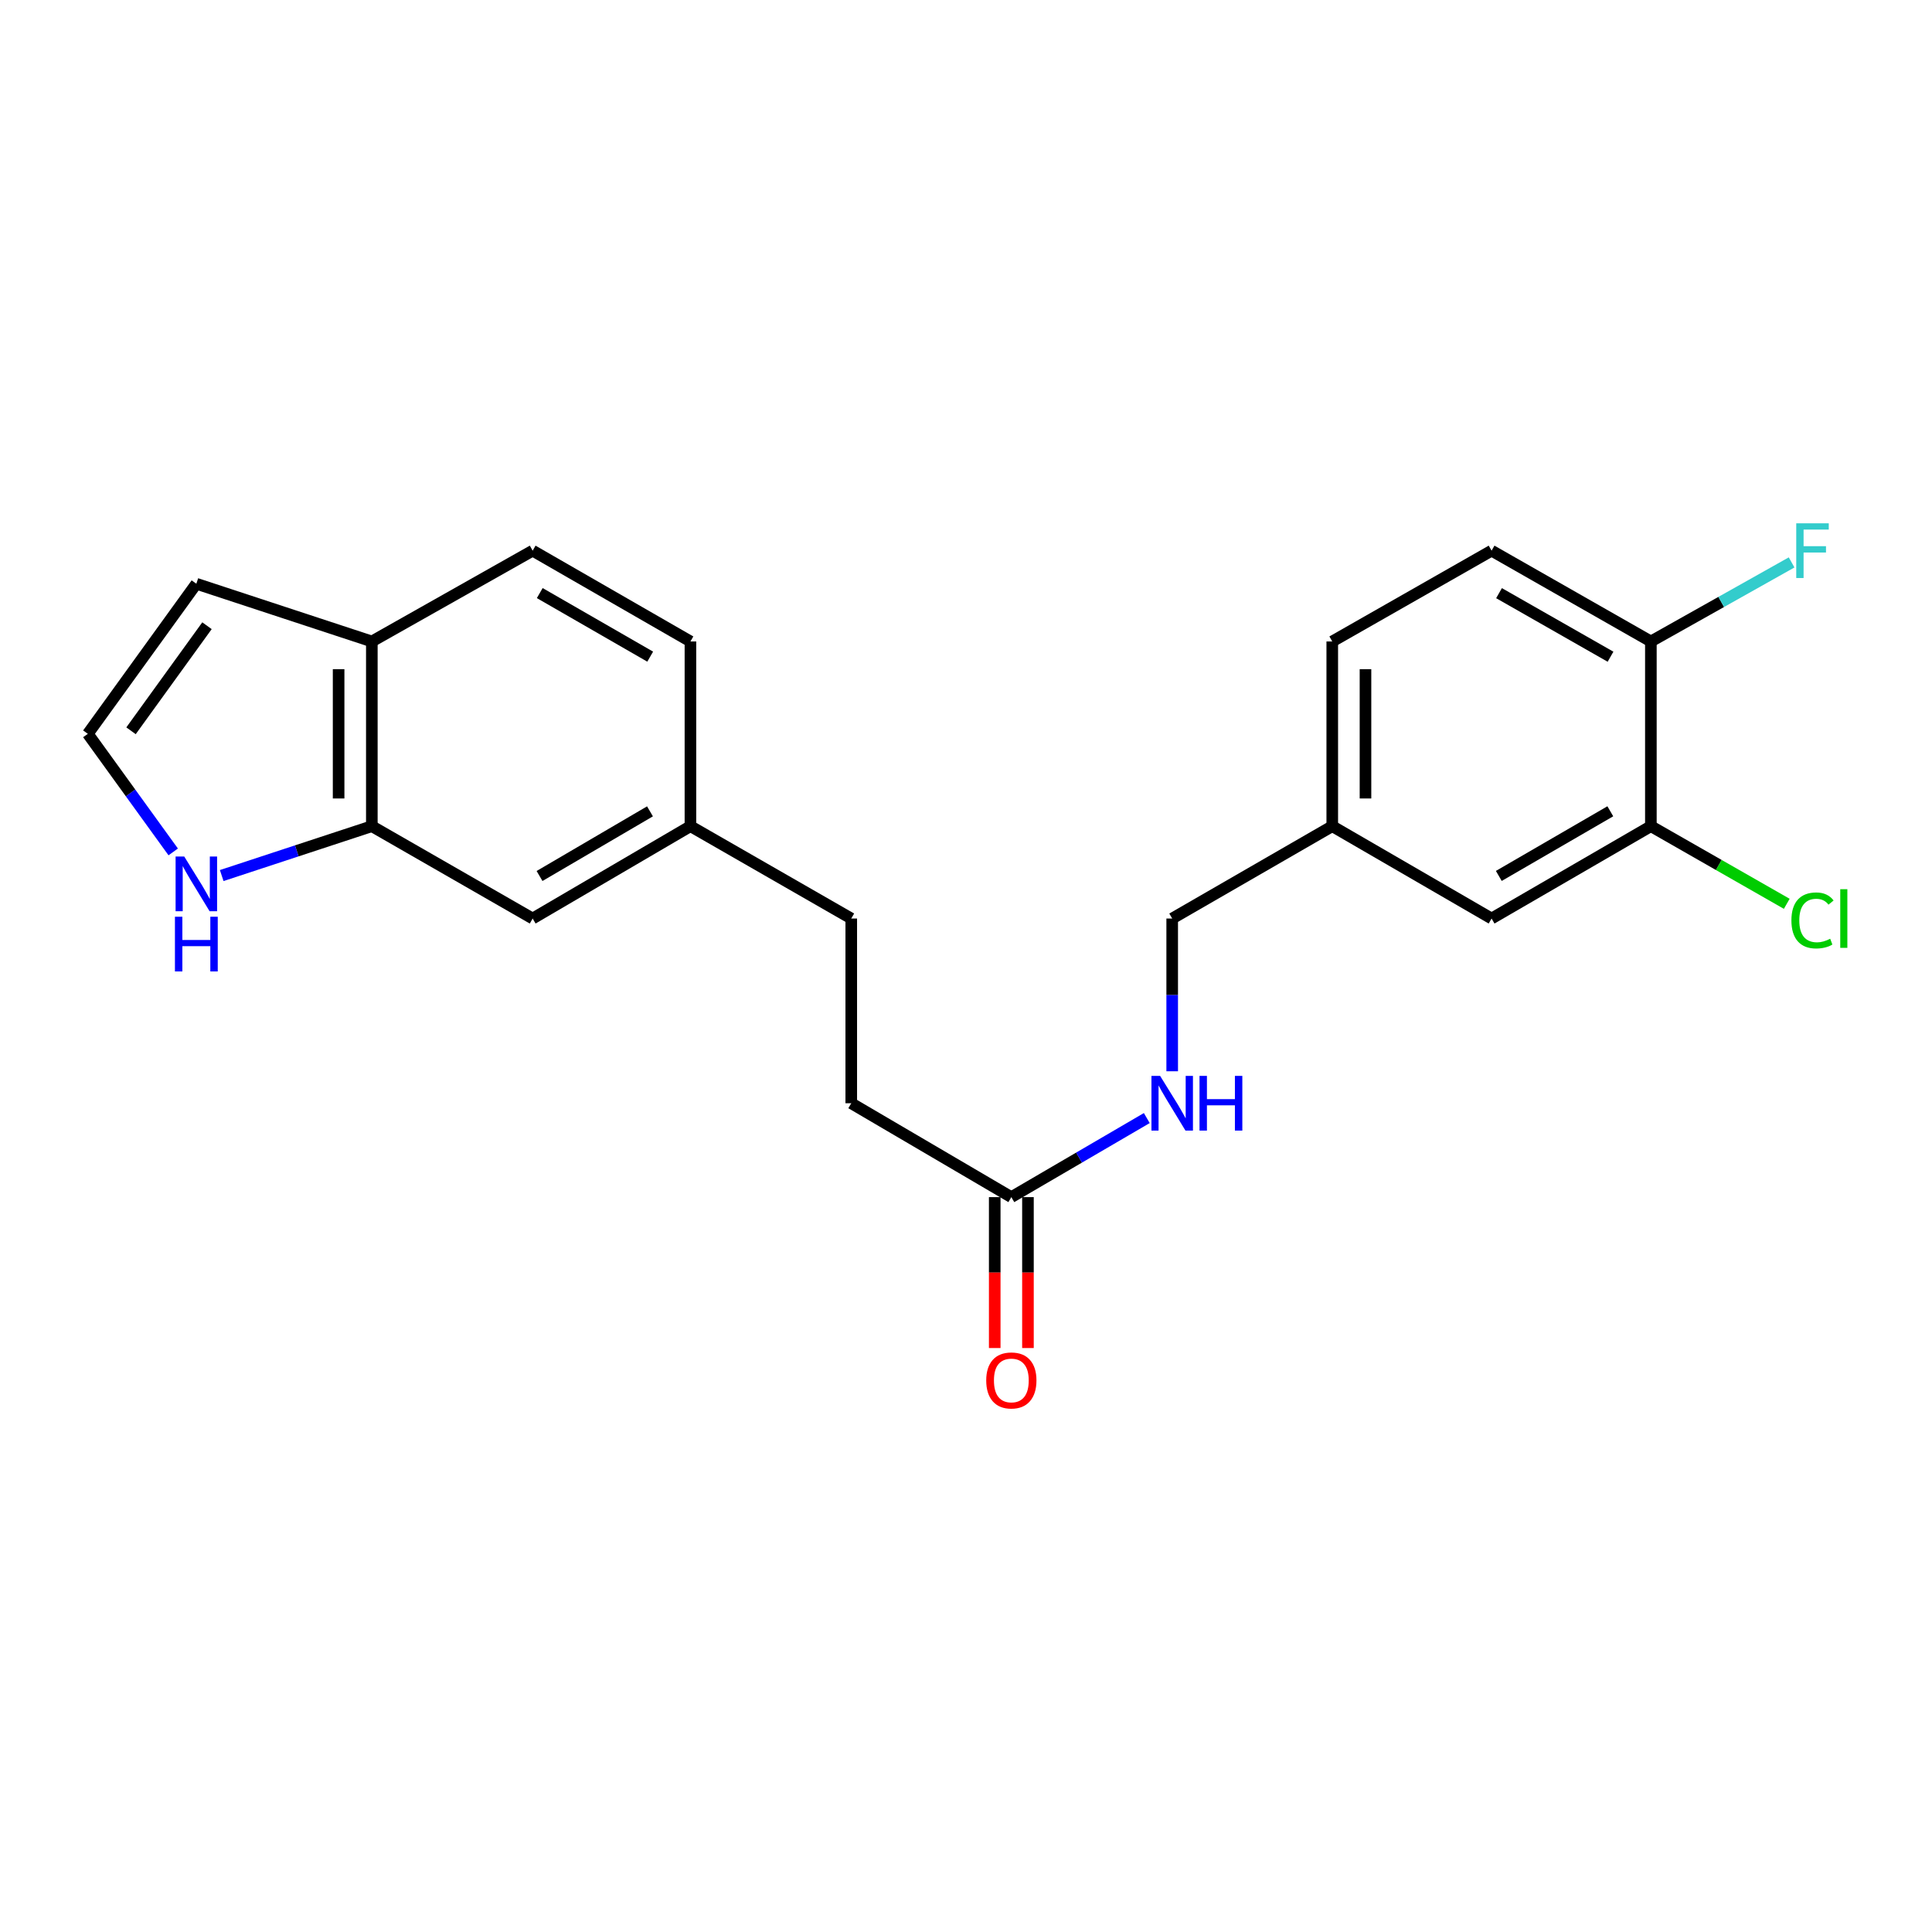 <?xml version='1.0' encoding='iso-8859-1'?>
<svg version='1.1' baseProfile='full'
              xmlns='http://www.w3.org/2000/svg'
                      xmlns:rdkit='http://www.rdkit.org/xml'
                      xmlns:xlink='http://www.w3.org/1999/xlink'
                  xml:space='preserve'
width='1000px' height='1000px' viewBox='0 0 1000 1000'>
<!-- END OF HEADER -->
<rect style='opacity:1.0;fill:#FFFFFF;stroke:none' width='1000' height='1000' x='0' y='0'> </rect>
<path class='bond-0' d='M 192.463,427.628 L 153.61,440.407' style='fill:none;fill-rule:evenodd;stroke:#000000;stroke-width:6px;stroke-linecap:butt;stroke-linejoin:miter;stroke-opacity:1' />
<path class='bond-0' d='M 153.61,440.407 L 114.757,453.186' style='fill:none;fill-rule:evenodd;stroke:#0000FF;stroke-width:6px;stroke-linecap:butt;stroke-linejoin:miter;stroke-opacity:1' />
<path class='bond-4' d='M 192.463,427.628 L 192.463,332.023' style='fill:none;fill-rule:evenodd;stroke:#000000;stroke-width:6px;stroke-linecap:butt;stroke-linejoin:miter;stroke-opacity:1' />
<path class='bond-4' d='M 175.265,413.287 L 175.265,346.364' style='fill:none;fill-rule:evenodd;stroke:#000000;stroke-width:6px;stroke-linecap:butt;stroke-linejoin:miter;stroke-opacity:1' />
<path class='bond-7' d='M 192.463,427.628 L 275.704,475.43' style='fill:none;fill-rule:evenodd;stroke:#000000;stroke-width:6px;stroke-linecap:butt;stroke-linejoin:miter;stroke-opacity:1' />
<path class='bond-3' d='M 89.654,440.949 L 67.554,410.387' style='fill:none;fill-rule:evenodd;stroke:#0000FF;stroke-width:6px;stroke-linecap:butt;stroke-linejoin:miter;stroke-opacity:1' />
<path class='bond-3' d='M 67.554,410.387 L 45.455,379.825' style='fill:none;fill-rule:evenodd;stroke:#000000;stroke-width:6px;stroke-linecap:butt;stroke-linejoin:miter;stroke-opacity:1' />
<path class='bond-1' d='M 854.49,427.628 L 772.042,475.43' style='fill:none;fill-rule:evenodd;stroke:#000000;stroke-width:6px;stroke-linecap:butt;stroke-linejoin:miter;stroke-opacity:1' />
<path class='bond-1' d='M 833.496,419.919 L 775.783,453.381' style='fill:none;fill-rule:evenodd;stroke:#000000;stroke-width:6px;stroke-linecap:butt;stroke-linejoin:miter;stroke-opacity:1' />
<path class='bond-15' d='M 854.49,427.628 L 889.656,447.721' style='fill:none;fill-rule:evenodd;stroke:#000000;stroke-width:6px;stroke-linecap:butt;stroke-linejoin:miter;stroke-opacity:1' />
<path class='bond-15' d='M 889.656,447.721 L 924.822,467.814' style='fill:none;fill-rule:evenodd;stroke:#00CC00;stroke-width:6px;stroke-linecap:butt;stroke-linejoin:miter;stroke-opacity:1' />
<path class='bond-24' d='M 854.49,427.628 L 854.49,332.023' style='fill:none;fill-rule:evenodd;stroke:#000000;stroke-width:6px;stroke-linecap:butt;stroke-linejoin:miter;stroke-opacity:1' />
<path class='bond-2' d='M 523.467,619.629 L 440.609,571.034' style='fill:none;fill-rule:evenodd;stroke:#000000;stroke-width:6px;stroke-linecap:butt;stroke-linejoin:miter;stroke-opacity:1' />
<path class='bond-6' d='M 523.467,619.629 L 558.522,599.169' style='fill:none;fill-rule:evenodd;stroke:#000000;stroke-width:6px;stroke-linecap:butt;stroke-linejoin:miter;stroke-opacity:1' />
<path class='bond-6' d='M 558.522,599.169 L 593.577,578.709' style='fill:none;fill-rule:evenodd;stroke:#0000FF;stroke-width:6px;stroke-linecap:butt;stroke-linejoin:miter;stroke-opacity:1' />
<path class='bond-10' d='M 514.868,619.629 L 514.868,658.685' style='fill:none;fill-rule:evenodd;stroke:#000000;stroke-width:6px;stroke-linecap:butt;stroke-linejoin:miter;stroke-opacity:1' />
<path class='bond-10' d='M 514.868,658.685 L 514.868,697.741' style='fill:none;fill-rule:evenodd;stroke:#FF0000;stroke-width:6px;stroke-linecap:butt;stroke-linejoin:miter;stroke-opacity:1' />
<path class='bond-10' d='M 532.066,619.629 L 532.066,658.685' style='fill:none;fill-rule:evenodd;stroke:#000000;stroke-width:6px;stroke-linecap:butt;stroke-linejoin:miter;stroke-opacity:1' />
<path class='bond-10' d='M 532.066,658.685 L 532.066,697.741' style='fill:none;fill-rule:evenodd;stroke:#FF0000;stroke-width:6px;stroke-linecap:butt;stroke-linejoin:miter;stroke-opacity:1' />
<path class='bond-22' d='M 45.455,379.825 L 101.627,302.146' style='fill:none;fill-rule:evenodd;stroke:#000000;stroke-width:6px;stroke-linecap:butt;stroke-linejoin:miter;stroke-opacity:1' />
<path class='bond-22' d='M 67.817,378.251 L 107.137,323.875' style='fill:none;fill-rule:evenodd;stroke:#000000;stroke-width:6px;stroke-linecap:butt;stroke-linejoin:miter;stroke-opacity:1' />
<path class='bond-8' d='M 192.463,332.023 L 101.627,302.146' style='fill:none;fill-rule:evenodd;stroke:#000000;stroke-width:6px;stroke-linecap:butt;stroke-linejoin:miter;stroke-opacity:1' />
<path class='bond-11' d='M 192.463,332.023 L 275.704,285.024' style='fill:none;fill-rule:evenodd;stroke:#000000;stroke-width:6px;stroke-linecap:butt;stroke-linejoin:miter;stroke-opacity:1' />
<path class='bond-5' d='M 854.49,332.023 L 772.042,285.024' style='fill:none;fill-rule:evenodd;stroke:#000000;stroke-width:6px;stroke-linecap:butt;stroke-linejoin:miter;stroke-opacity:1' />
<path class='bond-5' d='M 833.605,339.915 L 775.892,307.015' style='fill:none;fill-rule:evenodd;stroke:#000000;stroke-width:6px;stroke-linecap:butt;stroke-linejoin:miter;stroke-opacity:1' />
<path class='bond-18' d='M 854.49,332.023 L 890.911,311.562' style='fill:none;fill-rule:evenodd;stroke:#000000;stroke-width:6px;stroke-linecap:butt;stroke-linejoin:miter;stroke-opacity:1' />
<path class='bond-18' d='M 890.911,311.562 L 927.332,291.102' style='fill:none;fill-rule:evenodd;stroke:#33CCCC;stroke-width:6px;stroke-linecap:butt;stroke-linejoin:miter;stroke-opacity:1' />
<path class='bond-17' d='M 606.727,554.484 L 606.727,514.957' style='fill:none;fill-rule:evenodd;stroke:#0000FF;stroke-width:6px;stroke-linecap:butt;stroke-linejoin:miter;stroke-opacity:1' />
<path class='bond-17' d='M 606.727,514.957 L 606.727,475.43' style='fill:none;fill-rule:evenodd;stroke:#000000;stroke-width:6px;stroke-linecap:butt;stroke-linejoin:miter;stroke-opacity:1' />
<path class='bond-14' d='M 275.704,475.43 L 357.368,427.628' style='fill:none;fill-rule:evenodd;stroke:#000000;stroke-width:6px;stroke-linecap:butt;stroke-linejoin:miter;stroke-opacity:1' />
<path class='bond-14' d='M 279.265,453.417 L 336.43,419.955' style='fill:none;fill-rule:evenodd;stroke:#000000;stroke-width:6px;stroke-linecap:butt;stroke-linejoin:miter;stroke-opacity:1' />
<path class='bond-9' d='M 772.042,475.43 L 689.575,427.628' style='fill:none;fill-rule:evenodd;stroke:#000000;stroke-width:6px;stroke-linecap:butt;stroke-linejoin:miter;stroke-opacity:1' />
<path class='bond-23' d='M 275.704,285.024 L 357.368,332.023' style='fill:none;fill-rule:evenodd;stroke:#000000;stroke-width:6px;stroke-linecap:butt;stroke-linejoin:miter;stroke-opacity:1' />
<path class='bond-23' d='M 279.375,306.98 L 336.539,339.879' style='fill:none;fill-rule:evenodd;stroke:#000000;stroke-width:6px;stroke-linecap:butt;stroke-linejoin:miter;stroke-opacity:1' />
<path class='bond-12' d='M 772.042,285.024 L 689.575,332.023' style='fill:none;fill-rule:evenodd;stroke:#000000;stroke-width:6px;stroke-linecap:butt;stroke-linejoin:miter;stroke-opacity:1' />
<path class='bond-13' d='M 689.575,427.628 L 606.727,475.43' style='fill:none;fill-rule:evenodd;stroke:#000000;stroke-width:6px;stroke-linecap:butt;stroke-linejoin:miter;stroke-opacity:1' />
<path class='bond-20' d='M 689.575,427.628 L 689.575,332.023' style='fill:none;fill-rule:evenodd;stroke:#000000;stroke-width:6px;stroke-linecap:butt;stroke-linejoin:miter;stroke-opacity:1' />
<path class='bond-20' d='M 706.774,413.287 L 706.774,346.364' style='fill:none;fill-rule:evenodd;stroke:#000000;stroke-width:6px;stroke-linecap:butt;stroke-linejoin:miter;stroke-opacity:1' />
<path class='bond-19' d='M 357.368,427.628 L 357.368,332.023' style='fill:none;fill-rule:evenodd;stroke:#000000;stroke-width:6px;stroke-linecap:butt;stroke-linejoin:miter;stroke-opacity:1' />
<path class='bond-21' d='M 357.368,427.628 L 440.609,475.43' style='fill:none;fill-rule:evenodd;stroke:#000000;stroke-width:6px;stroke-linecap:butt;stroke-linejoin:miter;stroke-opacity:1' />
<path class='bond-16' d='M 440.609,571.034 L 440.609,475.43' style='fill:none;fill-rule:evenodd;stroke:#000000;stroke-width:6px;stroke-linecap:butt;stroke-linejoin:miter;stroke-opacity:1' />
<path  class='atom-1' d='M 95.367 443.345
L 104.647 458.345
Q 105.567 459.825, 107.047 462.505
Q 108.527 465.185, 108.607 465.345
L 108.607 443.345
L 112.367 443.345
L 112.367 471.665
L 108.487 471.665
L 98.527 455.265
Q 97.367 453.345, 96.127 451.145
Q 94.927 448.945, 94.567 448.265
L 94.567 471.665
L 90.887 471.665
L 90.887 443.345
L 95.367 443.345
' fill='#0000FF'/>
<path  class='atom-1' d='M 90.547 474.497
L 94.387 474.497
L 94.387 486.537
L 108.867 486.537
L 108.867 474.497
L 112.707 474.497
L 112.707 502.817
L 108.867 502.817
L 108.867 489.737
L 94.387 489.737
L 94.387 502.817
L 90.547 502.817
L 90.547 474.497
' fill='#0000FF'/>
<path  class='atom-7' d='M 600.467 556.874
L 609.747 571.874
Q 610.667 573.354, 612.147 576.034
Q 613.627 578.714, 613.707 578.874
L 613.707 556.874
L 617.467 556.874
L 617.467 585.194
L 613.587 585.194
L 603.627 568.794
Q 602.467 566.874, 601.227 564.674
Q 600.027 562.474, 599.667 561.794
L 599.667 585.194
L 595.987 585.194
L 595.987 556.874
L 600.467 556.874
' fill='#0000FF'/>
<path  class='atom-7' d='M 620.867 556.874
L 624.707 556.874
L 624.707 568.914
L 639.187 568.914
L 639.187 556.874
L 643.027 556.874
L 643.027 585.194
L 639.187 585.194
L 639.187 572.114
L 624.707 572.114
L 624.707 585.194
L 620.867 585.194
L 620.867 556.874
' fill='#0000FF'/>
<path  class='atom-11' d='M 510.467 714.511
Q 510.467 707.711, 513.827 703.911
Q 517.187 700.111, 523.467 700.111
Q 529.747 700.111, 533.107 703.911
Q 536.467 707.711, 536.467 714.511
Q 536.467 721.391, 533.067 725.311
Q 529.667 729.191, 523.467 729.191
Q 517.227 729.191, 513.827 725.311
Q 510.467 721.431, 510.467 714.511
M 523.467 725.991
Q 527.787 725.991, 530.107 723.111
Q 532.467 720.191, 532.467 714.511
Q 532.467 708.951, 530.107 706.151
Q 527.787 703.311, 523.467 703.311
Q 519.147 703.311, 516.787 706.111
Q 514.467 708.911, 514.467 714.511
Q 514.467 720.231, 516.787 723.111
Q 519.147 725.991, 523.467 725.991
' fill='#FF0000'/>
<path  class='atom-16' d='M 927.231 476.41
Q 927.231 469.37, 930.511 465.69
Q 933.831 461.97, 940.111 461.97
Q 945.951 461.97, 949.071 466.09
L 946.431 468.25
Q 944.151 465.25, 940.111 465.25
Q 935.831 465.25, 933.551 468.13
Q 931.311 470.97, 931.311 476.41
Q 931.311 482.01, 933.631 484.89
Q 935.991 487.77, 940.551 487.77
Q 943.671 487.77, 947.311 485.89
L 948.431 488.89
Q 946.951 489.85, 944.711 490.41
Q 942.471 490.97, 939.991 490.97
Q 933.831 490.97, 930.511 487.21
Q 927.231 483.45, 927.231 476.41
' fill='#00CC00'/>
<path  class='atom-16' d='M 952.511 460.25
L 956.191 460.25
L 956.191 490.61
L 952.511 490.61
L 952.511 460.25
' fill='#00CC00'/>
<path  class='atom-19' d='M 929.731 270.864
L 946.571 270.864
L 946.571 274.104
L 933.531 274.104
L 933.531 282.704
L 945.131 282.704
L 945.131 285.984
L 933.531 285.984
L 933.531 299.184
L 929.731 299.184
L 929.731 270.864
' fill='#33CCCC'/>
</svg>
